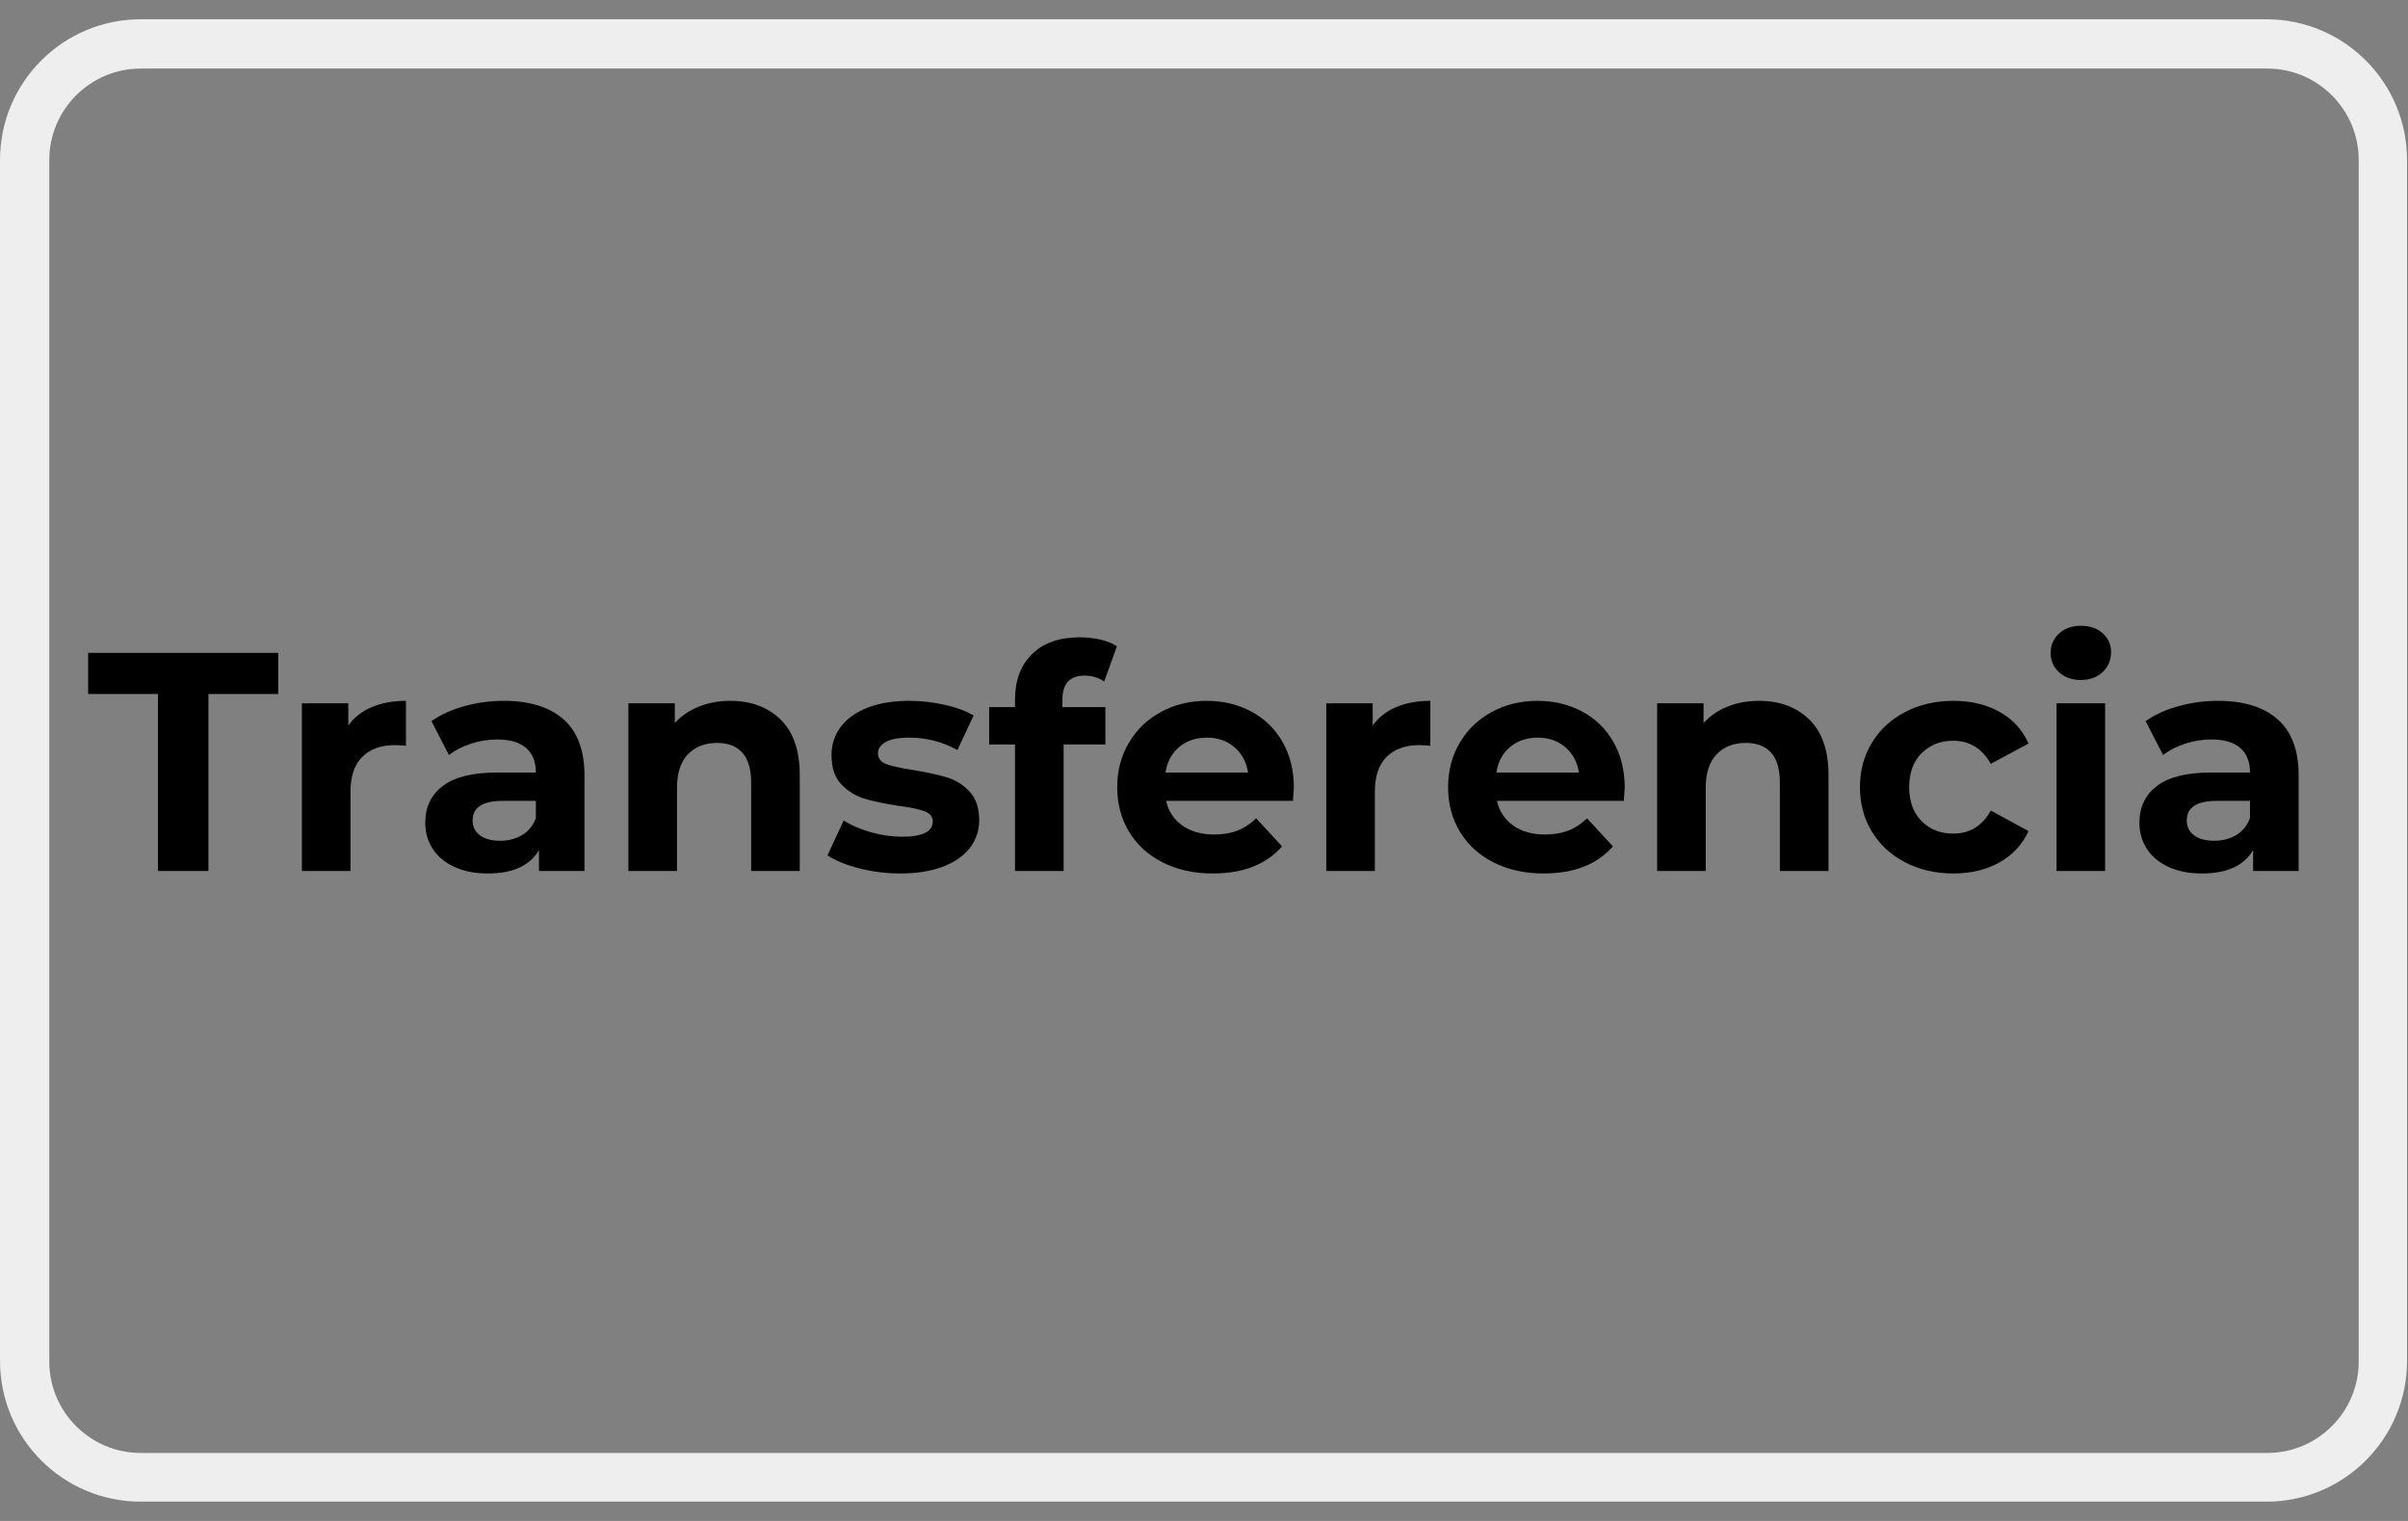 <svg xmlns="http://www.w3.org/2000/svg" xmlns:xlink="http://www.w3.org/1999/xlink" width="1710" zoomAndPan="magnify" viewBox="0 0 1282.5 810" height="1080" preserveAspectRatio="xMidYMid meet" version="1.0"><rect x="0" y="0" width="1282.5" height="810" fill="#808080" stroke="none"/><defs><g/><clipPath id="158d187c78"><path d="M 0.004 10.258 L 1282 10.258 L 1282 799.699 L 0.004 799.699 Z M 0.004 10.258 " clip-rule="nonzero"/></clipPath><clipPath id="7f00238606"><path d="M 74.977 10.258 L 1207.027 10.258 C 1248.43 10.258 1281.996 43.824 1281.996 85.23 L 1281.996 724.766 C 1281.996 766.172 1248.43 799.734 1207.027 799.734 L 74.977 799.734 C 33.57 799.734 0.004 766.172 0.004 724.766 L 0.004 85.23 C 0.004 43.824 33.57 10.258 74.977 10.258 Z M 74.977 10.258 " clip-rule="nonzero"/></clipPath></defs><g clip-path="url(#158d187c78)"><g clip-path="url(#7f00238606)"><path stroke-linecap="butt" transform="matrix(0.75, 0, 0, 0.75, 0.004, 10.259)" fill="none" stroke-linejoin="miter" d="M 100.002 -0.001 L 1609.991 -0.001 C 1665.216 -0.001 1709.989 44.772 1709.989 100.001 L 1709.989 953.047 C 1709.989 1008.277 1665.216 1053.045 1609.991 1053.045 L 100.002 1053.045 C 44.772 1053.045 -0.001 1008.277 -0.001 953.047 L -0.001 100.001 C -0.001 44.772 44.772 -0.001 100.002 -0.001 Z M 100.002 -0.001 " stroke="#eeeeee" stroke-width="70" stroke-opacity="1" stroke-miterlimit="4"/></g></g><g fill="#000000" fill-opacity="1"><g transform="translate(46.292, 463.852)"><g><path d="M 37.828 -94.25 L 0.656 -94.25 L 0.656 -116.156 L 101.891 -116.156 L 101.891 -94.25 L 64.719 -94.25 L 64.719 0 L 37.828 0 Z M 37.828 -94.25 "/></g></g></g><g fill="#000000" fill-opacity="1"><g transform="translate(148.837, 463.852)"><g><path d="M 36.672 -77.5 C 39.766 -81.812 43.938 -85.07 49.188 -87.281 C 54.445 -89.5 60.508 -90.609 67.375 -90.609 L 67.375 -66.703 C 64.5 -66.922 62.562 -67.031 61.562 -67.031 C 54.145 -67.031 48.332 -64.957 44.125 -60.812 C 39.926 -56.664 37.828 -50.441 37.828 -42.141 L 37.828 0 L 11.953 0 L 11.953 -89.281 L 36.672 -89.281 Z M 36.672 -77.5 "/></g></g></g><g fill="#000000" fill-opacity="1"><g transform="translate(220.353, 463.852)"><g><path d="M 47.953 -90.609 C 61.785 -90.609 72.406 -87.316 79.812 -80.734 C 87.227 -74.148 90.938 -64.219 90.938 -50.938 L 90.938 0 L 66.703 0 L 66.703 -11.125 C 61.836 -2.82 52.77 1.328 39.5 1.328 C 32.633 1.328 26.688 0.164 21.656 -2.156 C 16.625 -4.477 12.781 -7.688 10.125 -11.781 C 7.469 -15.875 6.141 -20.52 6.141 -25.719 C 6.141 -34.02 9.266 -40.547 15.516 -45.297 C 21.766 -50.055 31.414 -52.438 44.469 -52.438 L 65.047 -52.438 C 65.047 -58.082 63.332 -62.426 59.906 -65.469 C 56.477 -68.508 51.332 -70.031 44.469 -70.031 C 39.707 -70.031 35.031 -69.281 30.438 -67.781 C 25.852 -66.289 21.957 -64.273 18.75 -61.734 L 9.453 -79.812 C 14.328 -83.238 20.164 -85.895 26.969 -87.781 C 33.77 -89.664 40.766 -90.609 47.953 -90.609 Z M 45.969 -16.094 C 50.395 -16.094 54.32 -17.113 57.75 -19.156 C 61.176 -21.207 63.609 -24.223 65.047 -28.203 L 65.047 -37.328 L 47.297 -37.328 C 36.672 -37.328 31.359 -33.844 31.359 -26.875 C 31.359 -23.562 32.656 -20.938 35.25 -19 C 37.852 -17.062 41.426 -16.094 45.969 -16.094 Z M 45.969 -16.094 "/></g></g></g><g fill="#000000" fill-opacity="1"><g transform="translate(322.733, 463.852)"><g><path d="M 66.203 -90.609 C 77.266 -90.609 86.195 -87.285 93 -80.641 C 99.812 -74.004 103.219 -64.16 103.219 -51.109 L 103.219 0 L 77.328 0 L 77.328 -47.125 C 77.328 -54.207 75.773 -59.488 72.672 -62.969 C 69.578 -66.457 65.098 -68.203 59.234 -68.203 C 52.711 -68.203 47.516 -66.18 43.641 -62.141 C 39.766 -58.109 37.828 -52.109 37.828 -44.141 L 37.828 0 L 11.953 0 L 11.953 -89.281 L 36.672 -89.281 L 36.672 -78.812 C 40.098 -82.582 44.352 -85.488 49.438 -87.531 C 54.531 -89.582 60.117 -90.609 66.203 -90.609 Z M 66.203 -90.609 "/></g></g></g><g fill="#000000" fill-opacity="1"><g transform="translate(437.392, 463.852)"><g><path d="M 41.984 1.328 C 34.566 1.328 27.316 0.414 20.234 -1.406 C 13.16 -3.227 7.52 -5.523 3.312 -8.297 L 11.953 -26.875 C 15.93 -24.332 20.738 -22.258 26.375 -20.656 C 32.02 -19.051 37.555 -18.25 42.984 -18.25 C 53.93 -18.25 59.406 -20.961 59.406 -26.391 C 59.406 -28.93 57.91 -30.754 54.922 -31.859 C 51.93 -32.961 47.344 -33.906 41.156 -34.688 C 33.852 -35.789 27.82 -37.062 23.062 -38.5 C 18.312 -39.938 14.191 -42.477 10.703 -46.125 C 7.211 -49.781 5.469 -54.984 5.469 -61.734 C 5.469 -67.367 7.098 -72.367 10.359 -76.734 C 13.629 -81.109 18.391 -84.516 24.641 -86.953 C 30.891 -89.391 38.273 -90.609 46.797 -90.609 C 53.098 -90.609 59.375 -89.914 65.625 -88.531 C 71.875 -87.145 77.047 -85.234 81.141 -82.797 L 72.516 -64.391 C 64.66 -68.805 56.086 -71.016 46.797 -71.016 C 41.266 -71.016 37.113 -70.238 34.344 -68.688 C 31.582 -67.145 30.203 -65.156 30.203 -62.719 C 30.203 -59.957 31.691 -58.02 34.672 -56.906 C 37.66 -55.801 42.422 -54.754 48.953 -53.766 C 56.254 -52.547 62.227 -51.242 66.875 -49.859 C 71.52 -48.484 75.555 -45.969 78.984 -42.312 C 82.41 -38.664 84.125 -33.578 84.125 -27.047 C 84.125 -21.516 82.461 -16.594 79.141 -12.281 C 75.828 -7.969 70.988 -4.617 64.625 -2.234 C 58.27 0.141 50.723 1.328 41.984 1.328 Z M 41.984 1.328 "/></g></g></g><g fill="#000000" fill-opacity="1"><g transform="translate(525.501, 463.852)"><g><path d="M 40.328 -87.281 L 63.219 -87.281 L 63.219 -67.375 L 40.984 -67.375 L 40.984 0 L 15.094 0 L 15.094 -67.375 L 1.328 -67.375 L 1.328 -87.281 L 15.094 -87.281 L 15.094 -91.266 C 15.094 -101.441 18.109 -109.516 24.141 -115.484 C 30.172 -121.461 38.66 -124.453 49.609 -124.453 C 53.484 -124.453 57.16 -124.035 60.641 -123.203 C 64.129 -122.379 67.035 -121.191 69.359 -119.641 L 62.562 -100.891 C 59.57 -102.992 56.086 -104.047 52.109 -104.047 C 44.254 -104.047 40.328 -99.727 40.328 -91.094 Z M 40.328 -87.281 "/></g></g></g><g fill="#000000" fill-opacity="1"><g transform="translate(589.717, 463.852)"><g><path d="M 99.391 -44.312 C 99.391 -43.977 99.227 -41.648 98.906 -37.328 L 31.359 -37.328 C 32.578 -31.797 35.453 -27.426 39.984 -24.219 C 44.523 -21.02 50.172 -19.422 56.922 -19.422 C 61.566 -19.422 65.688 -20.109 69.281 -21.484 C 72.875 -22.867 76.219 -25.055 79.312 -28.047 L 93.094 -13.109 C 84.688 -3.484 72.406 1.328 56.25 1.328 C 46.188 1.328 37.281 -0.633 29.531 -4.562 C 21.789 -8.488 15.816 -13.938 11.609 -20.906 C 7.41 -27.875 5.312 -35.785 5.312 -44.641 C 5.312 -53.379 7.383 -61.258 11.531 -68.281 C 15.676 -75.301 21.375 -80.773 28.625 -84.703 C 35.875 -88.641 43.977 -90.609 52.938 -90.609 C 61.676 -90.609 69.582 -88.723 76.656 -84.953 C 83.738 -81.191 89.297 -75.801 93.328 -68.781 C 97.367 -61.758 99.391 -53.602 99.391 -44.312 Z M 53.094 -71.016 C 47.238 -71.016 42.316 -69.352 38.328 -66.031 C 34.348 -62.719 31.914 -58.188 31.031 -52.438 L 75 -52.438 C 74.113 -58.082 71.68 -62.586 67.703 -65.953 C 63.723 -69.328 58.852 -71.016 53.094 -71.016 Z M 53.094 -71.016 "/></g></g></g><g fill="#000000" fill-opacity="1"><g transform="translate(694.419, 463.852)"><g><path d="M 36.672 -77.5 C 39.766 -81.812 43.938 -85.07 49.188 -87.281 C 54.445 -89.5 60.508 -90.609 67.375 -90.609 L 67.375 -66.703 C 64.5 -66.922 62.562 -67.031 61.562 -67.031 C 54.145 -67.031 48.332 -64.957 44.125 -60.812 C 39.926 -56.664 37.828 -50.441 37.828 -42.141 L 37.828 0 L 11.953 0 L 11.953 -89.281 L 36.672 -89.281 Z M 36.672 -77.5 "/></g></g></g><g fill="#000000" fill-opacity="1"><g transform="translate(765.936, 463.852)"><g><path d="M 99.391 -44.312 C 99.391 -43.977 99.227 -41.648 98.906 -37.328 L 31.359 -37.328 C 32.578 -31.797 35.453 -27.426 39.984 -24.219 C 44.523 -21.02 50.172 -19.422 56.922 -19.422 C 61.566 -19.422 65.688 -20.109 69.281 -21.484 C 72.875 -22.867 76.219 -25.055 79.312 -28.047 L 93.094 -13.109 C 84.688 -3.484 72.406 1.328 56.25 1.328 C 46.188 1.328 37.281 -0.633 29.531 -4.562 C 21.789 -8.488 15.816 -13.938 11.609 -20.906 C 7.41 -27.875 5.312 -35.785 5.312 -44.641 C 5.312 -53.379 7.383 -61.258 11.531 -68.281 C 15.676 -75.301 21.375 -80.773 28.625 -84.703 C 35.875 -88.641 43.977 -90.609 52.938 -90.609 C 61.676 -90.609 69.582 -88.723 76.656 -84.953 C 83.738 -81.191 89.297 -75.801 93.328 -68.781 C 97.367 -61.758 99.391 -53.602 99.391 -44.312 Z M 53.094 -71.016 C 47.238 -71.016 42.316 -69.352 38.328 -66.031 C 34.348 -62.719 31.914 -58.188 31.031 -52.438 L 75 -52.438 C 74.113 -58.082 71.68 -62.586 67.703 -65.953 C 63.723 -69.328 58.852 -71.016 53.094 -71.016 Z M 53.094 -71.016 "/></g></g></g><g fill="#000000" fill-opacity="1"><g transform="translate(870.638, 463.852)"><g><path d="M 66.203 -90.609 C 77.266 -90.609 86.195 -87.285 93 -80.641 C 99.812 -74.004 103.219 -64.16 103.219 -51.109 L 103.219 0 L 77.328 0 L 77.328 -47.125 C 77.328 -54.207 75.773 -59.488 72.672 -62.969 C 69.578 -66.457 65.098 -68.203 59.234 -68.203 C 52.711 -68.203 47.516 -66.18 43.641 -62.141 C 39.766 -58.109 37.828 -52.109 37.828 -44.141 L 37.828 0 L 11.953 0 L 11.953 -89.281 L 36.672 -89.281 L 36.672 -78.812 C 40.098 -82.582 44.352 -85.488 49.438 -87.531 C 54.531 -89.582 60.117 -90.609 66.203 -90.609 Z M 66.203 -90.609 "/></g></g></g><g fill="#000000" fill-opacity="1"><g transform="translate(985.297, 463.852)"><g><path d="M 55.094 1.328 C 45.582 1.328 37.035 -0.633 29.453 -4.562 C 21.879 -8.488 15.961 -13.938 11.703 -20.906 C 7.441 -27.875 5.312 -35.785 5.312 -44.641 C 5.312 -53.484 7.441 -61.391 11.703 -68.359 C 15.961 -75.328 21.879 -80.773 29.453 -84.703 C 37.035 -88.641 45.582 -90.609 55.094 -90.609 C 64.5 -90.609 72.711 -88.641 79.734 -84.703 C 86.754 -80.773 91.867 -75.164 95.078 -67.875 L 75 -57.078 C 70.352 -65.266 63.66 -69.359 54.922 -69.359 C 48.172 -69.359 42.582 -67.145 38.156 -62.719 C 33.738 -58.301 31.531 -52.273 31.531 -44.641 C 31.531 -37.004 33.738 -30.973 38.156 -26.547 C 42.582 -22.117 48.172 -19.906 54.922 -19.906 C 63.773 -19.906 70.469 -24 75 -32.188 L 95.078 -21.234 C 91.867 -14.16 86.754 -8.629 79.734 -4.641 C 72.711 -0.66 64.5 1.328 55.094 1.328 Z M 55.094 1.328 "/></g></g></g><g fill="#000000" fill-opacity="1"><g transform="translate(1083.362, 463.852)"><g><path d="M 11.953 -89.281 L 37.828 -89.281 L 37.828 0 L 11.953 0 Z M 24.891 -101.719 C 20.129 -101.719 16.254 -103.098 13.266 -105.859 C 10.285 -108.629 8.797 -112.062 8.797 -116.156 C 8.797 -120.25 10.285 -123.676 13.266 -126.438 C 16.254 -129.207 20.129 -130.594 24.891 -130.594 C 29.648 -130.594 33.52 -129.266 36.5 -126.609 C 39.488 -123.953 40.984 -120.633 40.984 -116.656 C 40.984 -112.344 39.488 -108.773 36.5 -105.953 C 33.52 -103.129 29.648 -101.719 24.891 -101.719 Z M 24.891 -101.719 "/></g></g></g><g fill="#000000" fill-opacity="1"><g transform="translate(1133.308, 463.852)"><g><path d="M 47.953 -90.609 C 61.785 -90.609 72.406 -87.316 79.812 -80.734 C 87.227 -74.148 90.938 -64.219 90.938 -50.938 L 90.938 0 L 66.703 0 L 66.703 -11.125 C 61.836 -2.82 52.77 1.328 39.5 1.328 C 32.633 1.328 26.688 0.164 21.656 -2.156 C 16.625 -4.477 12.781 -7.688 10.125 -11.781 C 7.469 -15.875 6.141 -20.52 6.141 -25.719 C 6.141 -34.02 9.266 -40.547 15.516 -45.297 C 21.766 -50.055 31.414 -52.438 44.469 -52.438 L 65.047 -52.438 C 65.047 -58.082 63.332 -62.426 59.906 -65.469 C 56.477 -68.508 51.332 -70.031 44.469 -70.031 C 39.707 -70.031 35.031 -69.281 30.438 -67.781 C 25.852 -66.289 21.957 -64.273 18.75 -61.734 L 9.453 -79.812 C 14.328 -83.238 20.164 -85.895 26.969 -87.781 C 33.77 -89.664 40.766 -90.609 47.953 -90.609 Z M 45.969 -16.094 C 50.395 -16.094 54.32 -17.113 57.75 -19.156 C 61.176 -21.207 63.609 -24.223 65.047 -28.203 L 65.047 -37.328 L 47.297 -37.328 C 36.672 -37.328 31.359 -33.844 31.359 -26.875 C 31.359 -23.562 32.656 -20.938 35.25 -19 C 37.852 -17.062 41.426 -16.094 45.969 -16.094 Z M 45.969 -16.094 "/></g></g></g></svg>